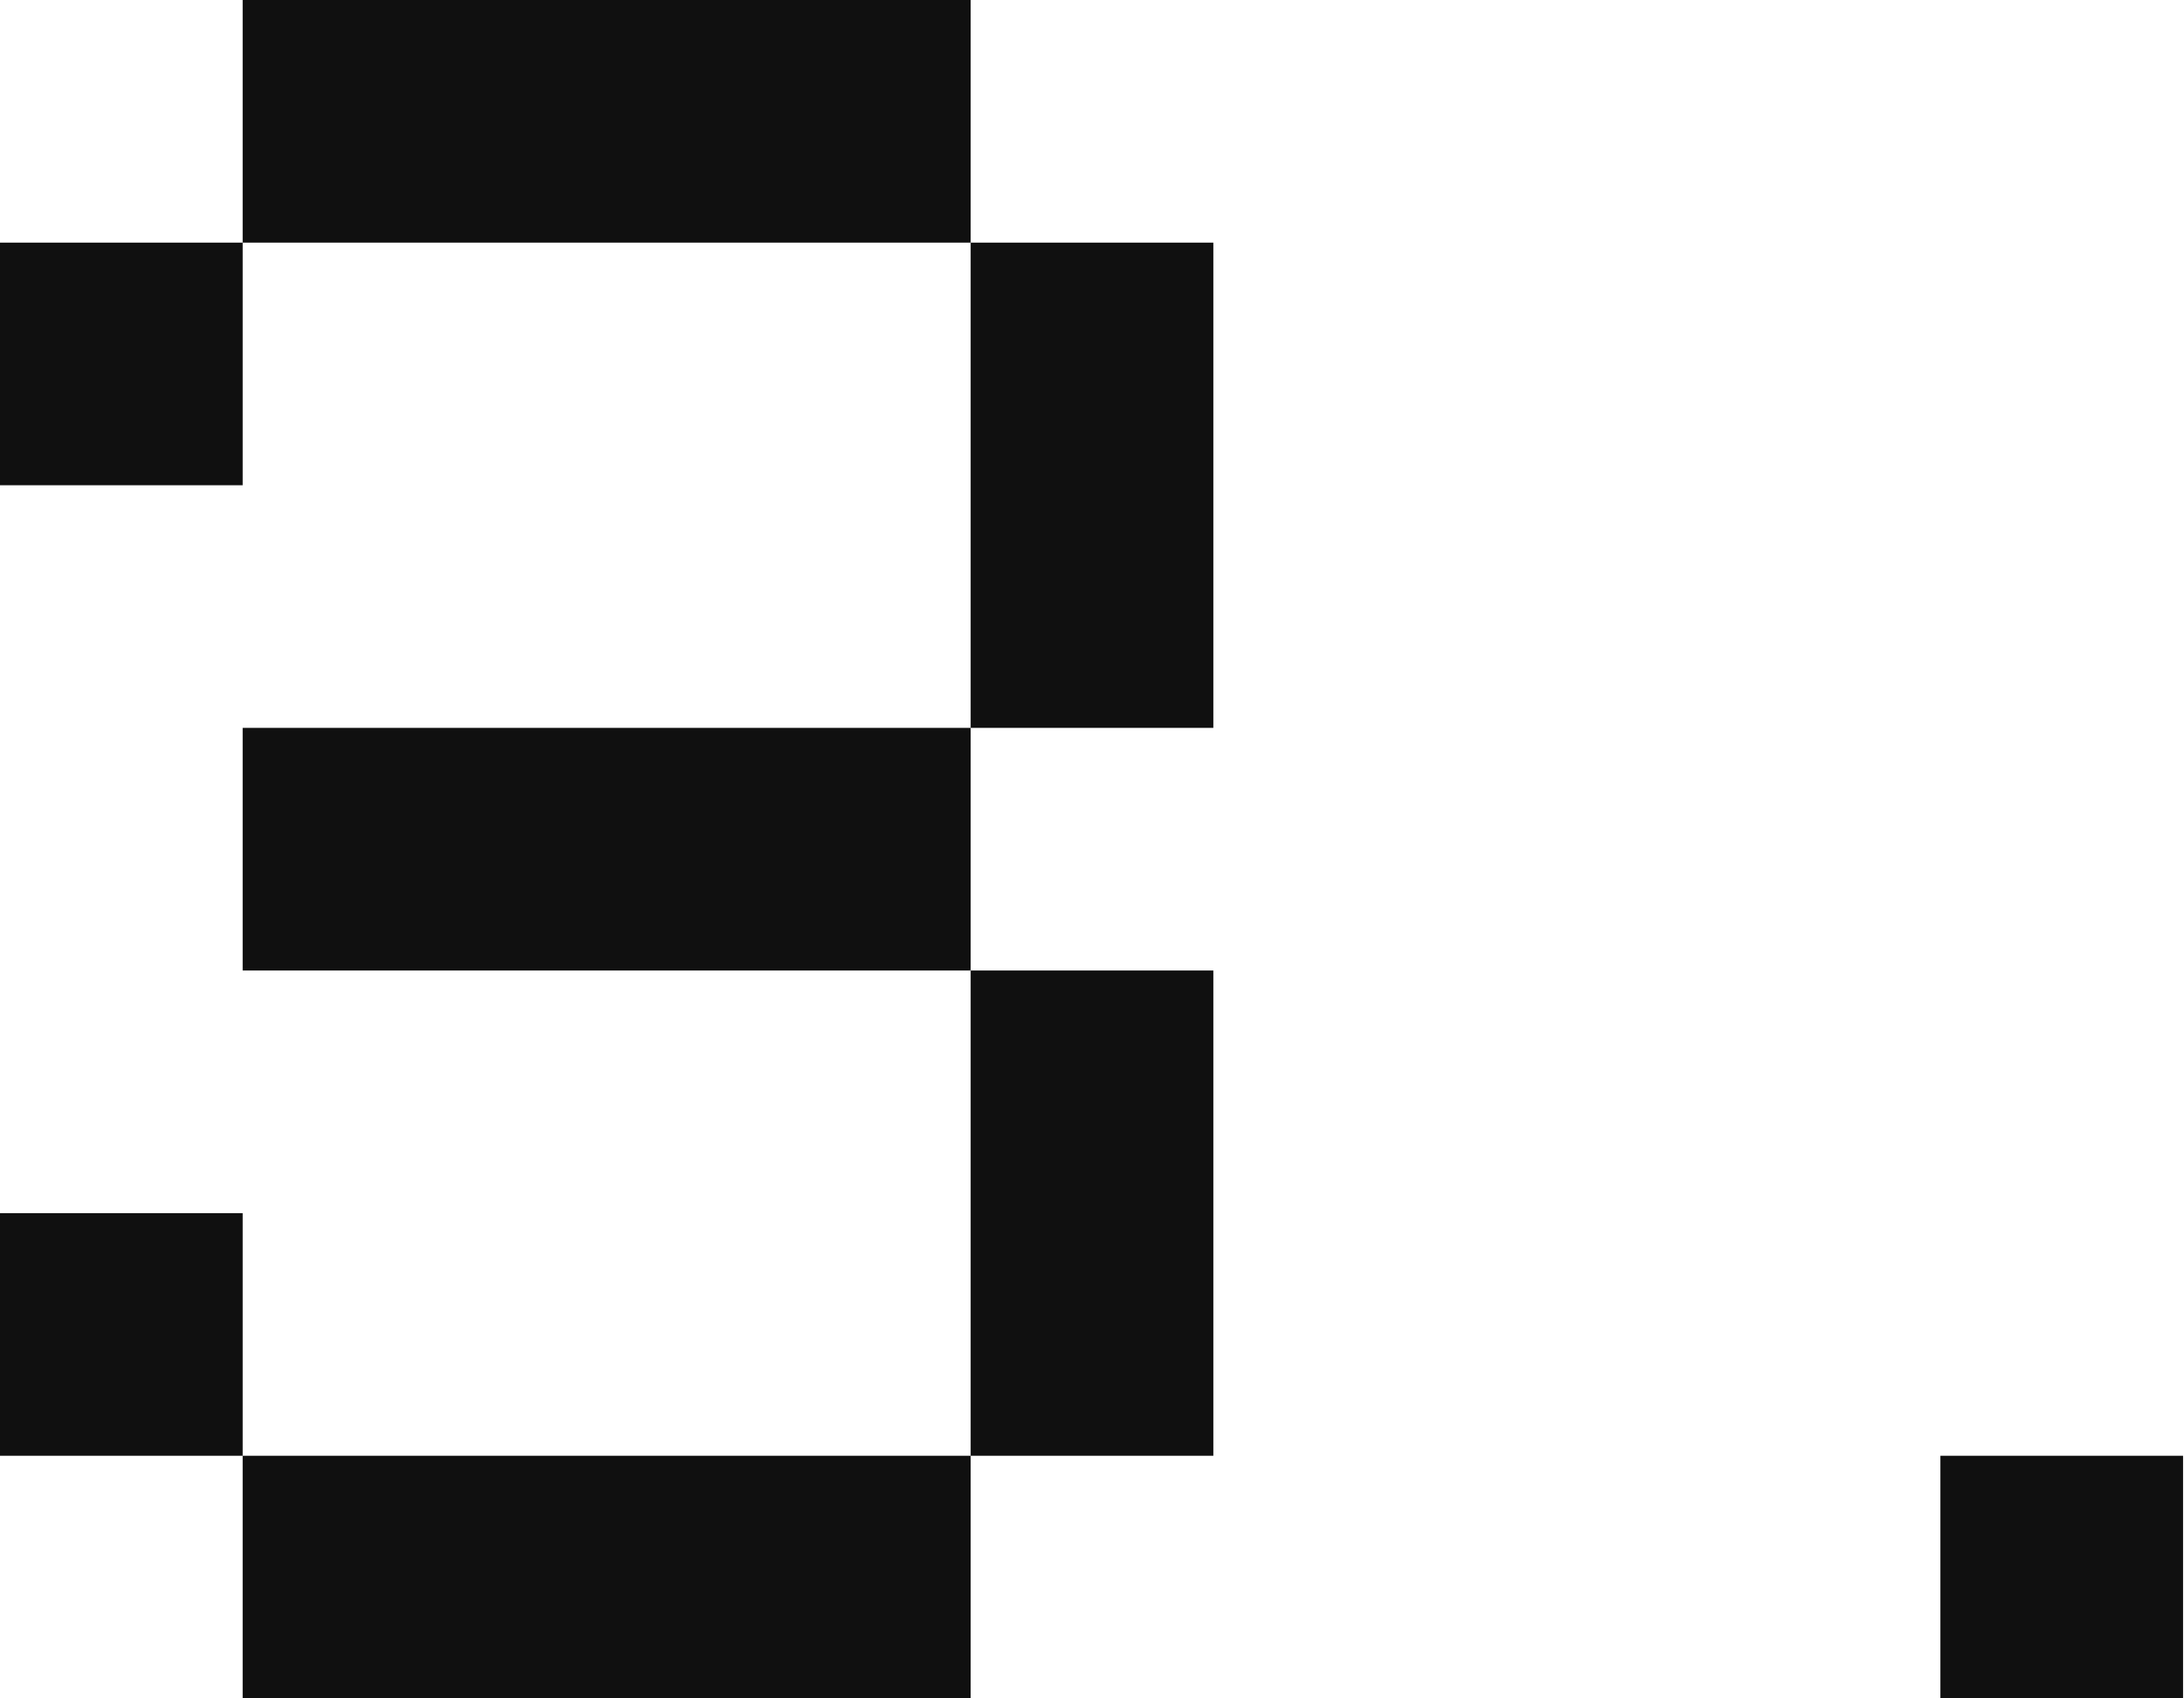 <?xml version="1.0" encoding="UTF-8"?> <svg xmlns="http://www.w3.org/2000/svg" width="72" height="56" viewBox="0 0 72 56" fill="none"> <path d="M0 16H8V8H0V16ZM0 48H8V40H0V48ZM8 56H32V48H8V56ZM8 32H32V24H8V32ZM8 8H32V0H8V8ZM32 48H40V32H32V48ZM32 24H40V8H32V24Z" fill="#101010"></path> <path d="M63.969 56H71.969V48H63.969V56Z" fill="#101010"></path> </svg> 